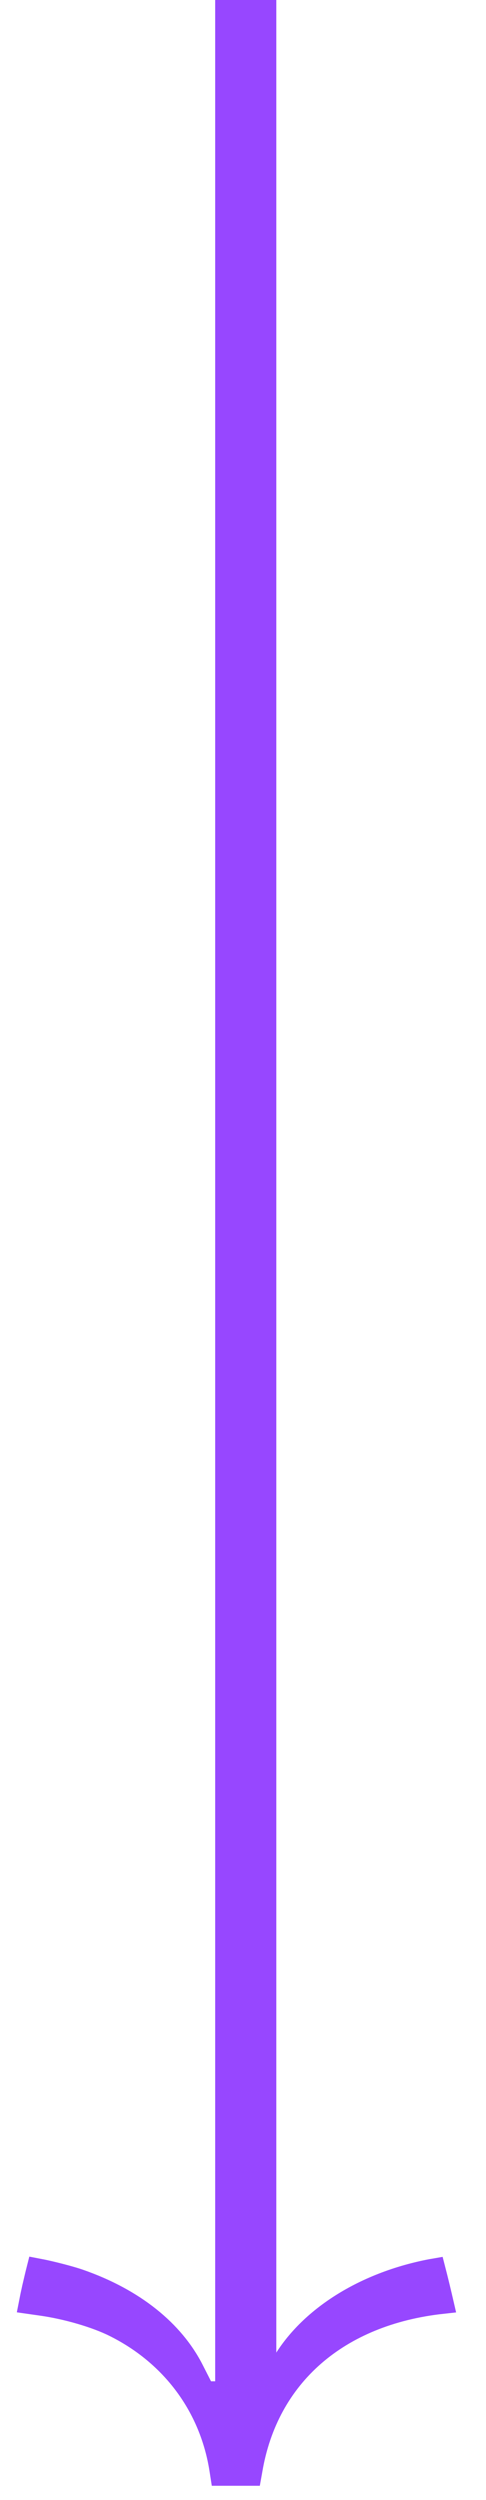 <svg width="14" height="72" viewBox="0 0 14 72" fill="none" xmlns="http://www.w3.org/2000/svg">
<path d="M7.079 0C7.079 20.508 7.079 37.725 7.079 69.12" stroke="#9747FF" stroke-width="1.761"/>
<path d="M1.202 66.37C1.918 66.471 2.758 66.714 3.299 66.984C4.96 67.811 6.066 69.3 6.353 71.106L6.378 71.266L7.214 71.266L7.236 71.143C7.694 68.411 9.747 66.644 12.742 66.315C12.711 66.181 12.674 66.02 12.635 65.861C12.592 65.681 12.547 65.504 12.512 65.368C12.484 65.373 12.453 65.376 12.422 65.382C10.329 65.784 8.674 66.928 7.995 68.354L7.818 68.725L7.73 68.909L7.525 68.908L6.8 68.906L6.077 68.904L5.878 68.903L5.79 68.726L5.552 68.258C4.984 67.137 3.856 66.223 2.294 65.677C2.08 65.602 1.715 65.504 1.393 65.43C1.278 65.403 1.172 65.382 1.083 65.365C1.048 65.503 1.006 65.684 0.96 65.88C0.923 66.045 0.891 66.198 0.867 66.322C0.965 66.336 1.08 66.353 1.202 66.37Z" fill="#9747FF" stroke="#9747FF" stroke-width="0.647"/>
</svg>
